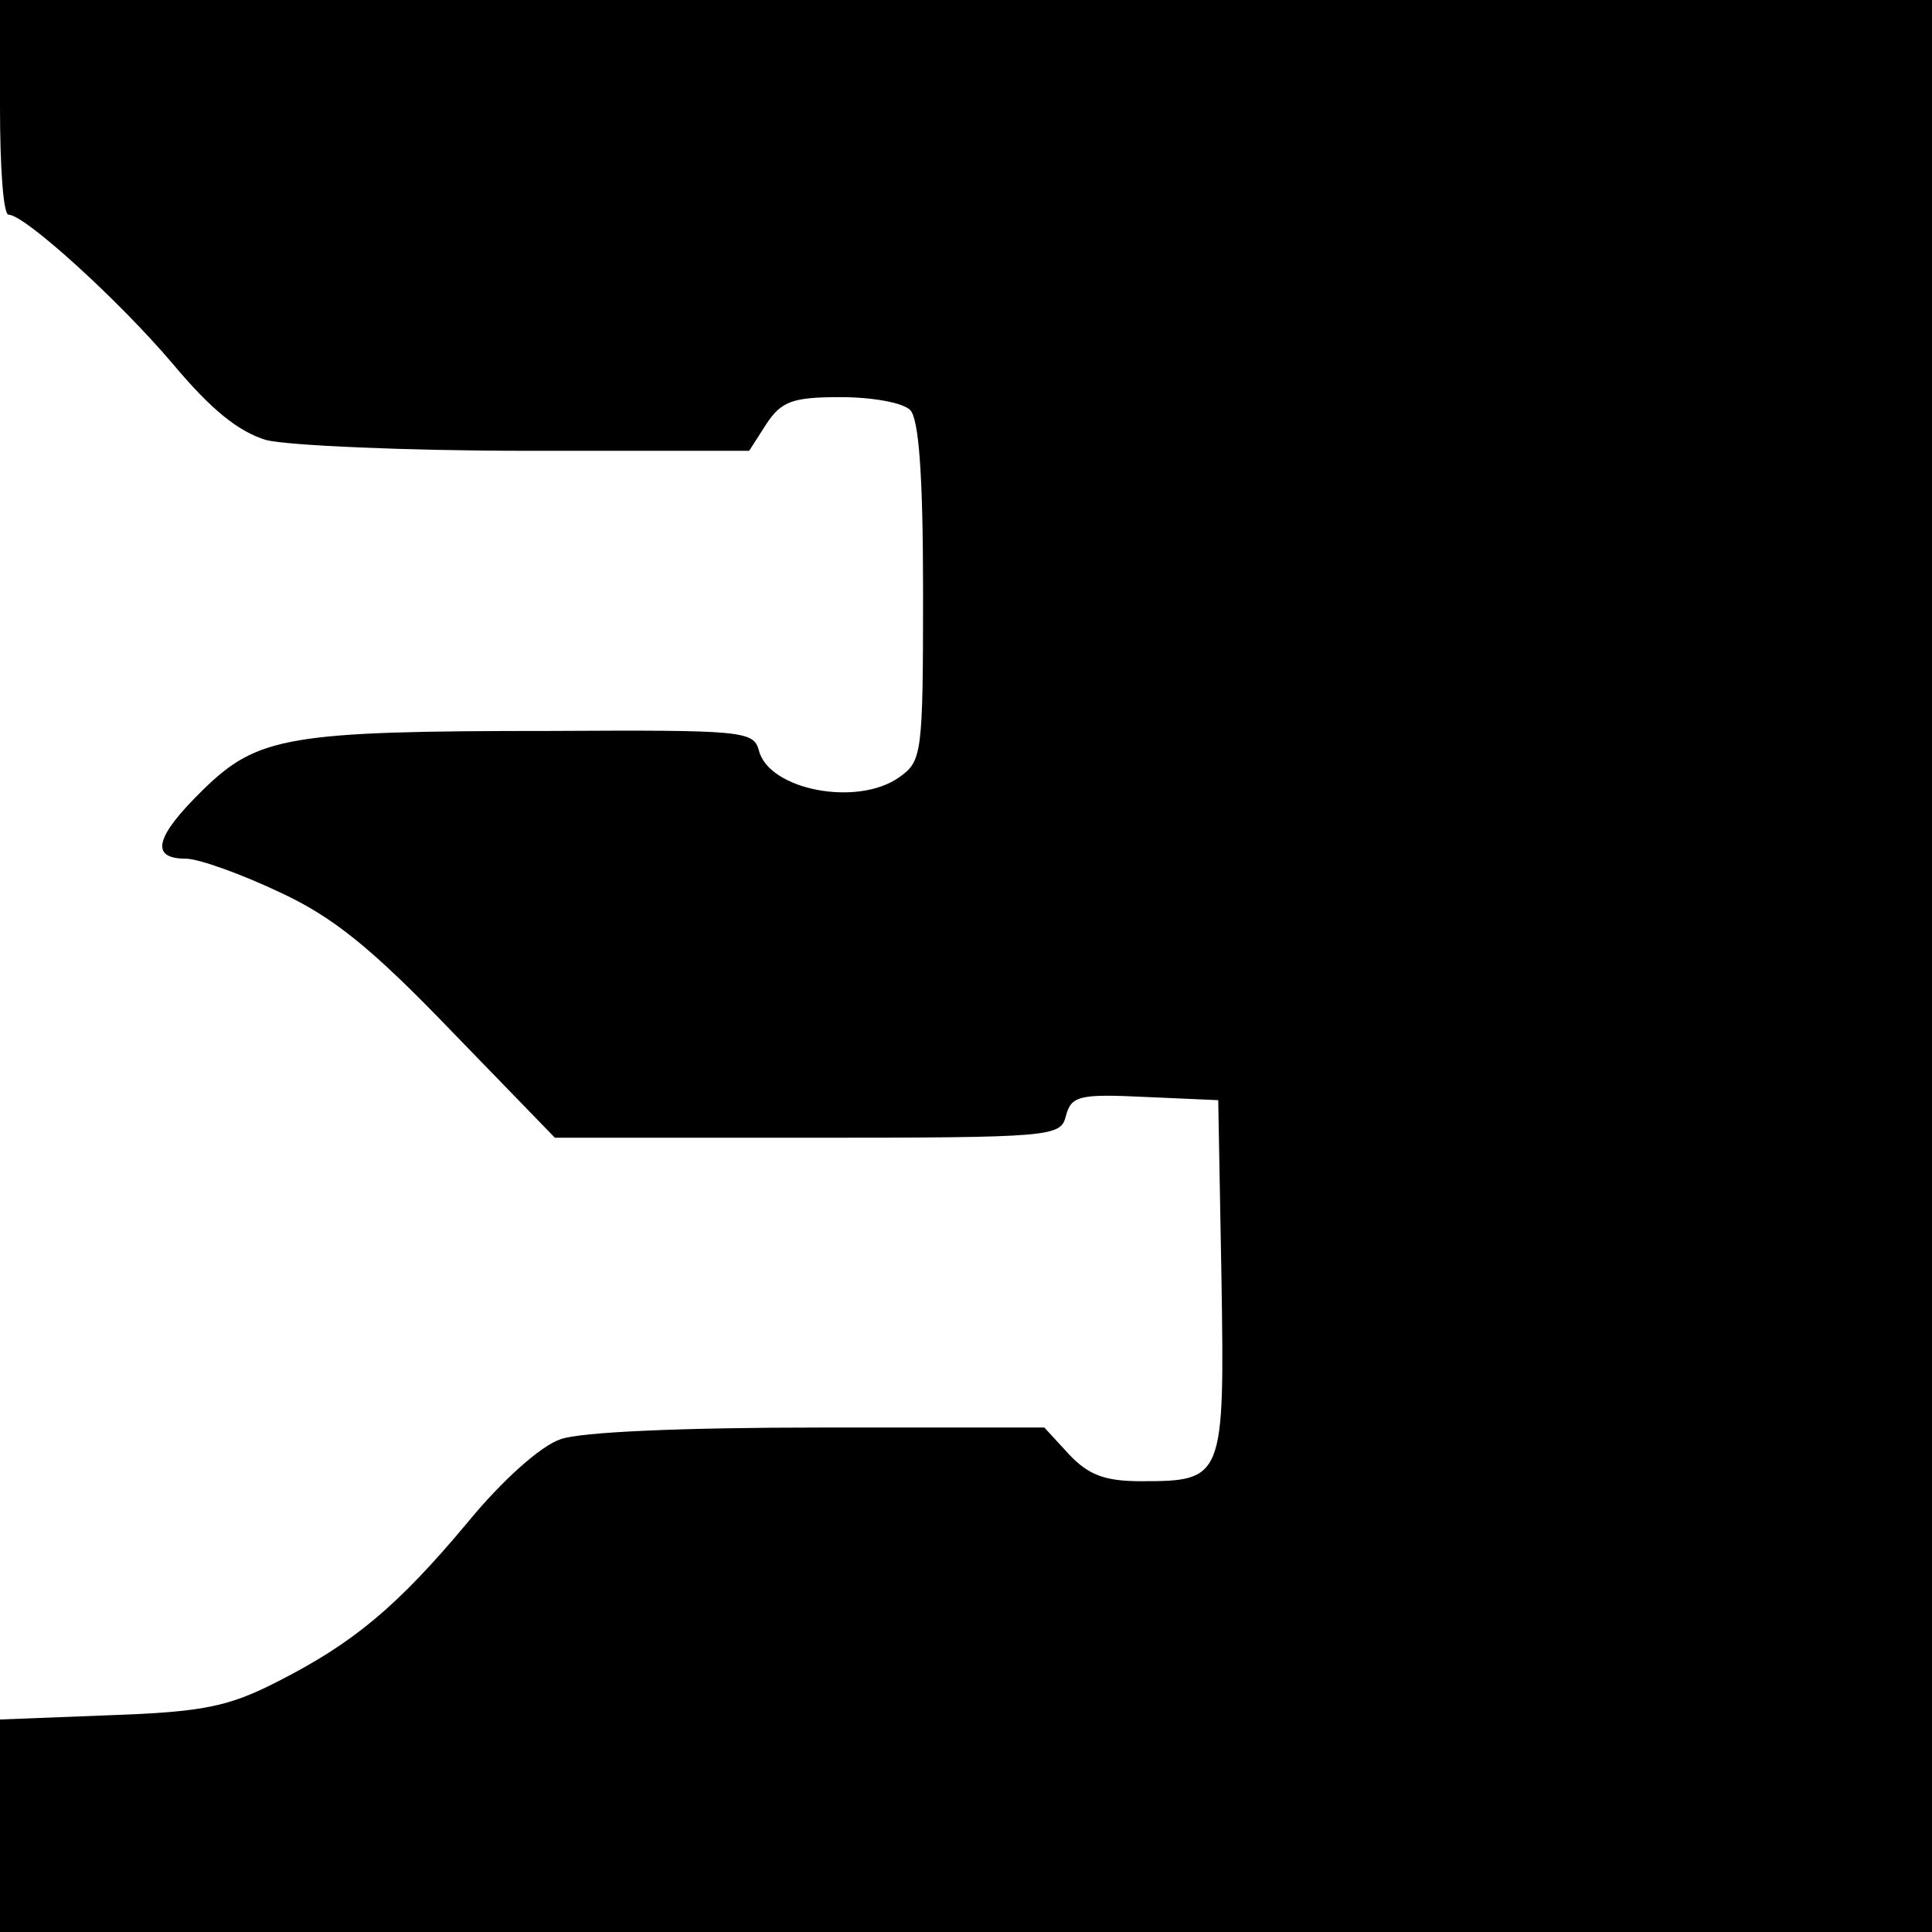 <?xml version="1.0" standalone="no"?>
<!DOCTYPE svg PUBLIC "-//W3C//DTD SVG 20010904//EN"
 "http://www.w3.org/TR/2001/REC-SVG-20010904/DTD/svg10.dtd">
<svg version="1.0" xmlns="http://www.w3.org/2000/svg"
 width="180pt" height="180pt" viewBox="0 0 180 180"
 preserveAspectRatio="xMidYMid meet">
<g transform="translate(0,180) scale(0.1,-0.1)"
fill="#000000" stroke="none">
<path d="M0 1700 c0 -55 3 -100 8 -100 15 0 103 -80 153 -139 36 -43 61 -63
87 -71 20 -5 130 -10 243 -10 l207 0 16 25 c14 21 24 25 69 25 29 0 58 -5 65
-12 8 -8 12 -60 12 -169 0 -152 -1 -158 -22 -173 -39 -28 -122 -12 -131 25 -5
18 -15 19 -194 18 -244 0 -273 -5 -324 -55 -44 -43 -50 -64 -16 -64 12 0 51
-14 87 -31 50 -23 86 -52 161 -130 l96 -99 235 0 c229 0 236 1 241 20 5 19 12
21 74 18 l68 -3 3 -165 c3 -188 2 -190 -75 -190 -34 0 -49 6 -67 25 l-23 25
-210 0 c-124 0 -223 -4 -241 -11 -18 -6 -54 -38 -86 -77 -66 -79 -107 -113
-178 -149 -45 -23 -69 -28 -155 -31 l-103 -4 0 -99 0 -99 900 0 900 0 0 900 0
900 -900 0 -900 0 0 -100z"/>
</g>
</svg>
